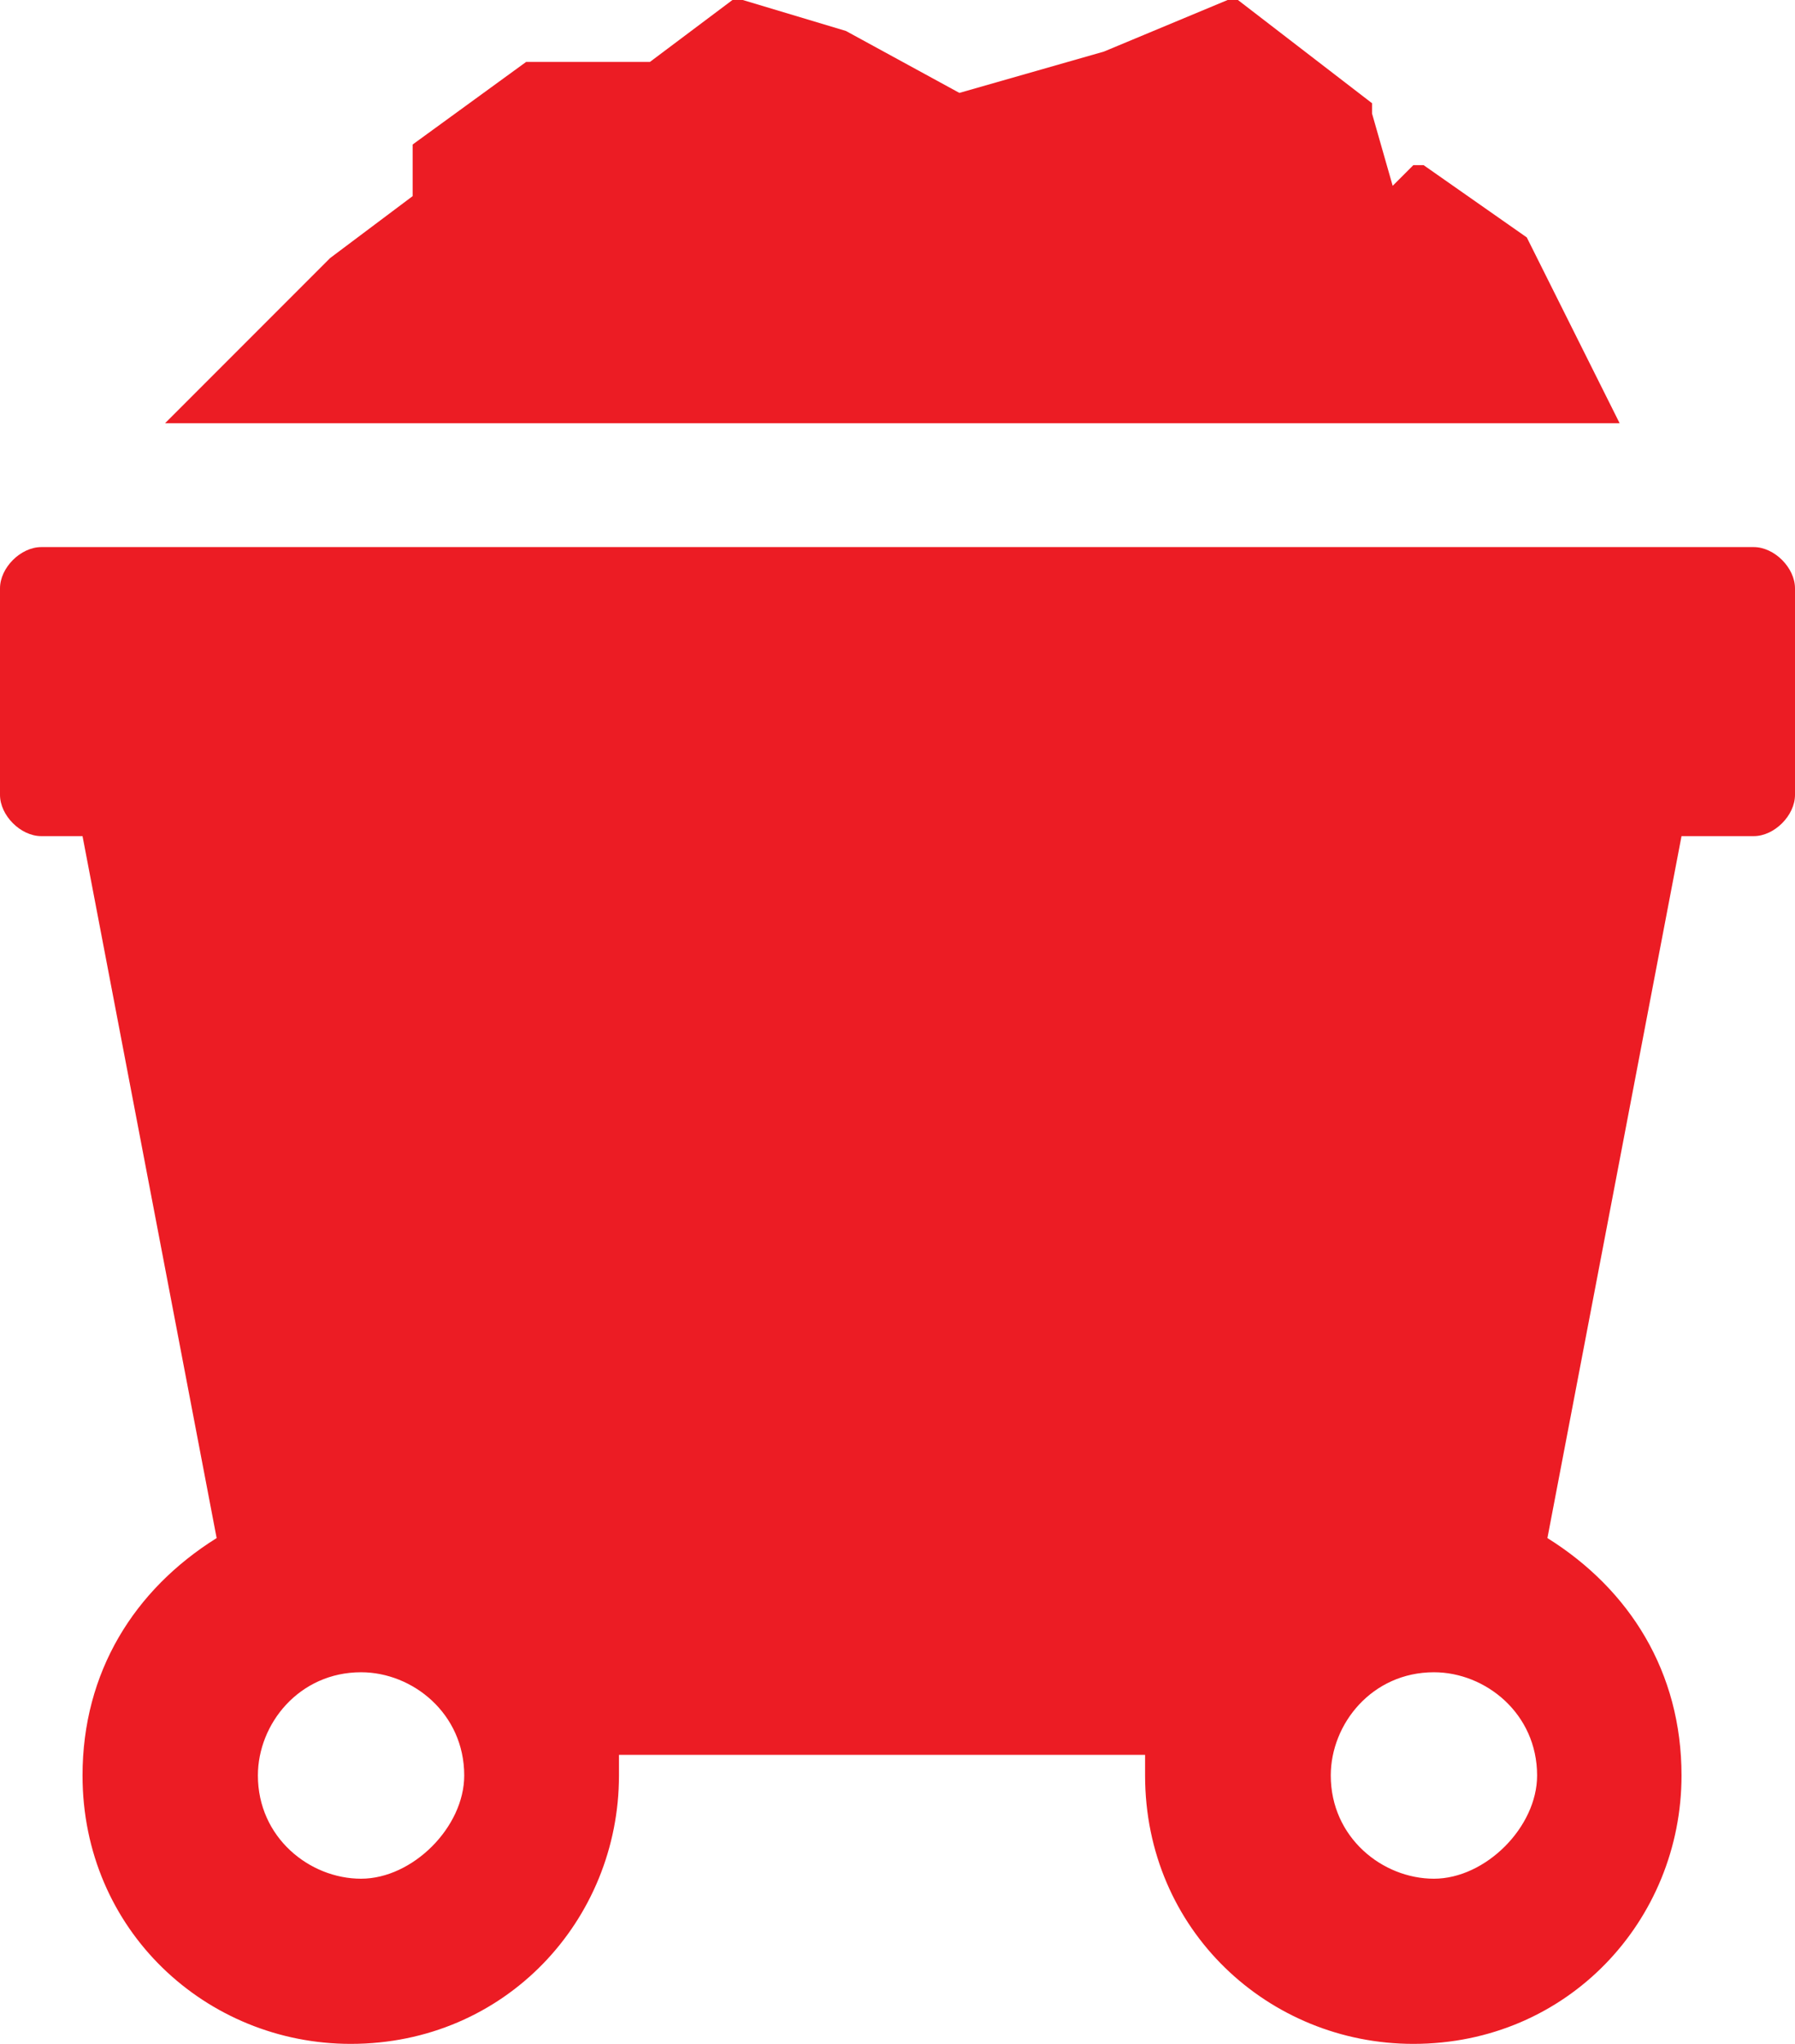 <?xml version="1.0" encoding="utf-8"?>
<!-- Generator: Adobe Illustrator 22.0.1, SVG Export Plug-In . SVG Version: 6.00 Build 0)  -->
<svg version="1.1" id="Layer_1" xmlns="http://www.w3.org/2000/svg" xmlns:xlink="http://www.w3.org/1999/xlink" x="0px" y="0px"
	 viewBox="0 0 17.4 19.8" style="enable-background:new 0 0 17.4 19.8;" xml:space="preserve">
<style type="text/css">
	.st0{fill-rule:evenodd;clip-rule:evenodd;fill:#EC1C24;}
</style>
<path class="st0" d="M17,5.3H0.4C0.2,5.3,0,5.5,0,5.7v2c0,0.2,0.2,0.4,0.4,0.4h0.4l1.3,6.8c-0.8,0.5-1.3,1.3-1.3,2.3
	c0,1.5,1.2,2.6,2.6,2.6c1.5,0,2.6-1.2,2.6-2.6c0-0.1,0-0.1,0-0.2h5.1c0,0.1,0,0.1,0,0.2c0,1.5,1.2,2.6,2.6,2.6
	c1.5,0,2.6-1.2,2.6-2.6c0-1-0.5-1.8-1.3-2.3l1.3-6.8H17c0.2,0,0.4-0.2,0.4-0.4v-2C17.4,5.5,17.2,5.3,17,5.3L17,5.3z M3.5,18.2
	c-0.5,0-1-0.4-1-1c0-0.5,0.4-1,1-1c0.5,0,1,0.4,1,1C4.5,17.7,4,18.2,3.5,18.2L3.5,18.2z M13.9,18.2c-0.5,0-1-0.4-1-1
	c0-0.5,0.4-1,1-1c0.5,0,1,0.4,1,1C14.9,17.7,14.4,18.2,13.9,18.2L13.9,18.2z"/>
<path class="st0" d="M14.8,2.3C14.8,2.3,14.8,2.3,14.8,2.3l-1-0.7c0,0-0.1,0-0.1,0l-0.2,0.2l-0.2-0.7c0,0,0,0,0-0.1l-1.3-1
	c0,0-0.1,0-0.1,0l-1.2,0.5L9.3,0.9L8.2,0.3c0,0,0,0,0,0L7.2,0c0,0,0,0,0,0h0c0,0,0,0-0.1,0L6.3,0.6l-1.1,0c0,0,0,0-0.1,0L4,1.4
	c0,0,0,0.1,0,0.1v0.4L3.2,2.5c0,0,0,0,0,0L1.6,4.1l14.1,0L14.8,2.3L14.8,2.3z"/>
</svg>
